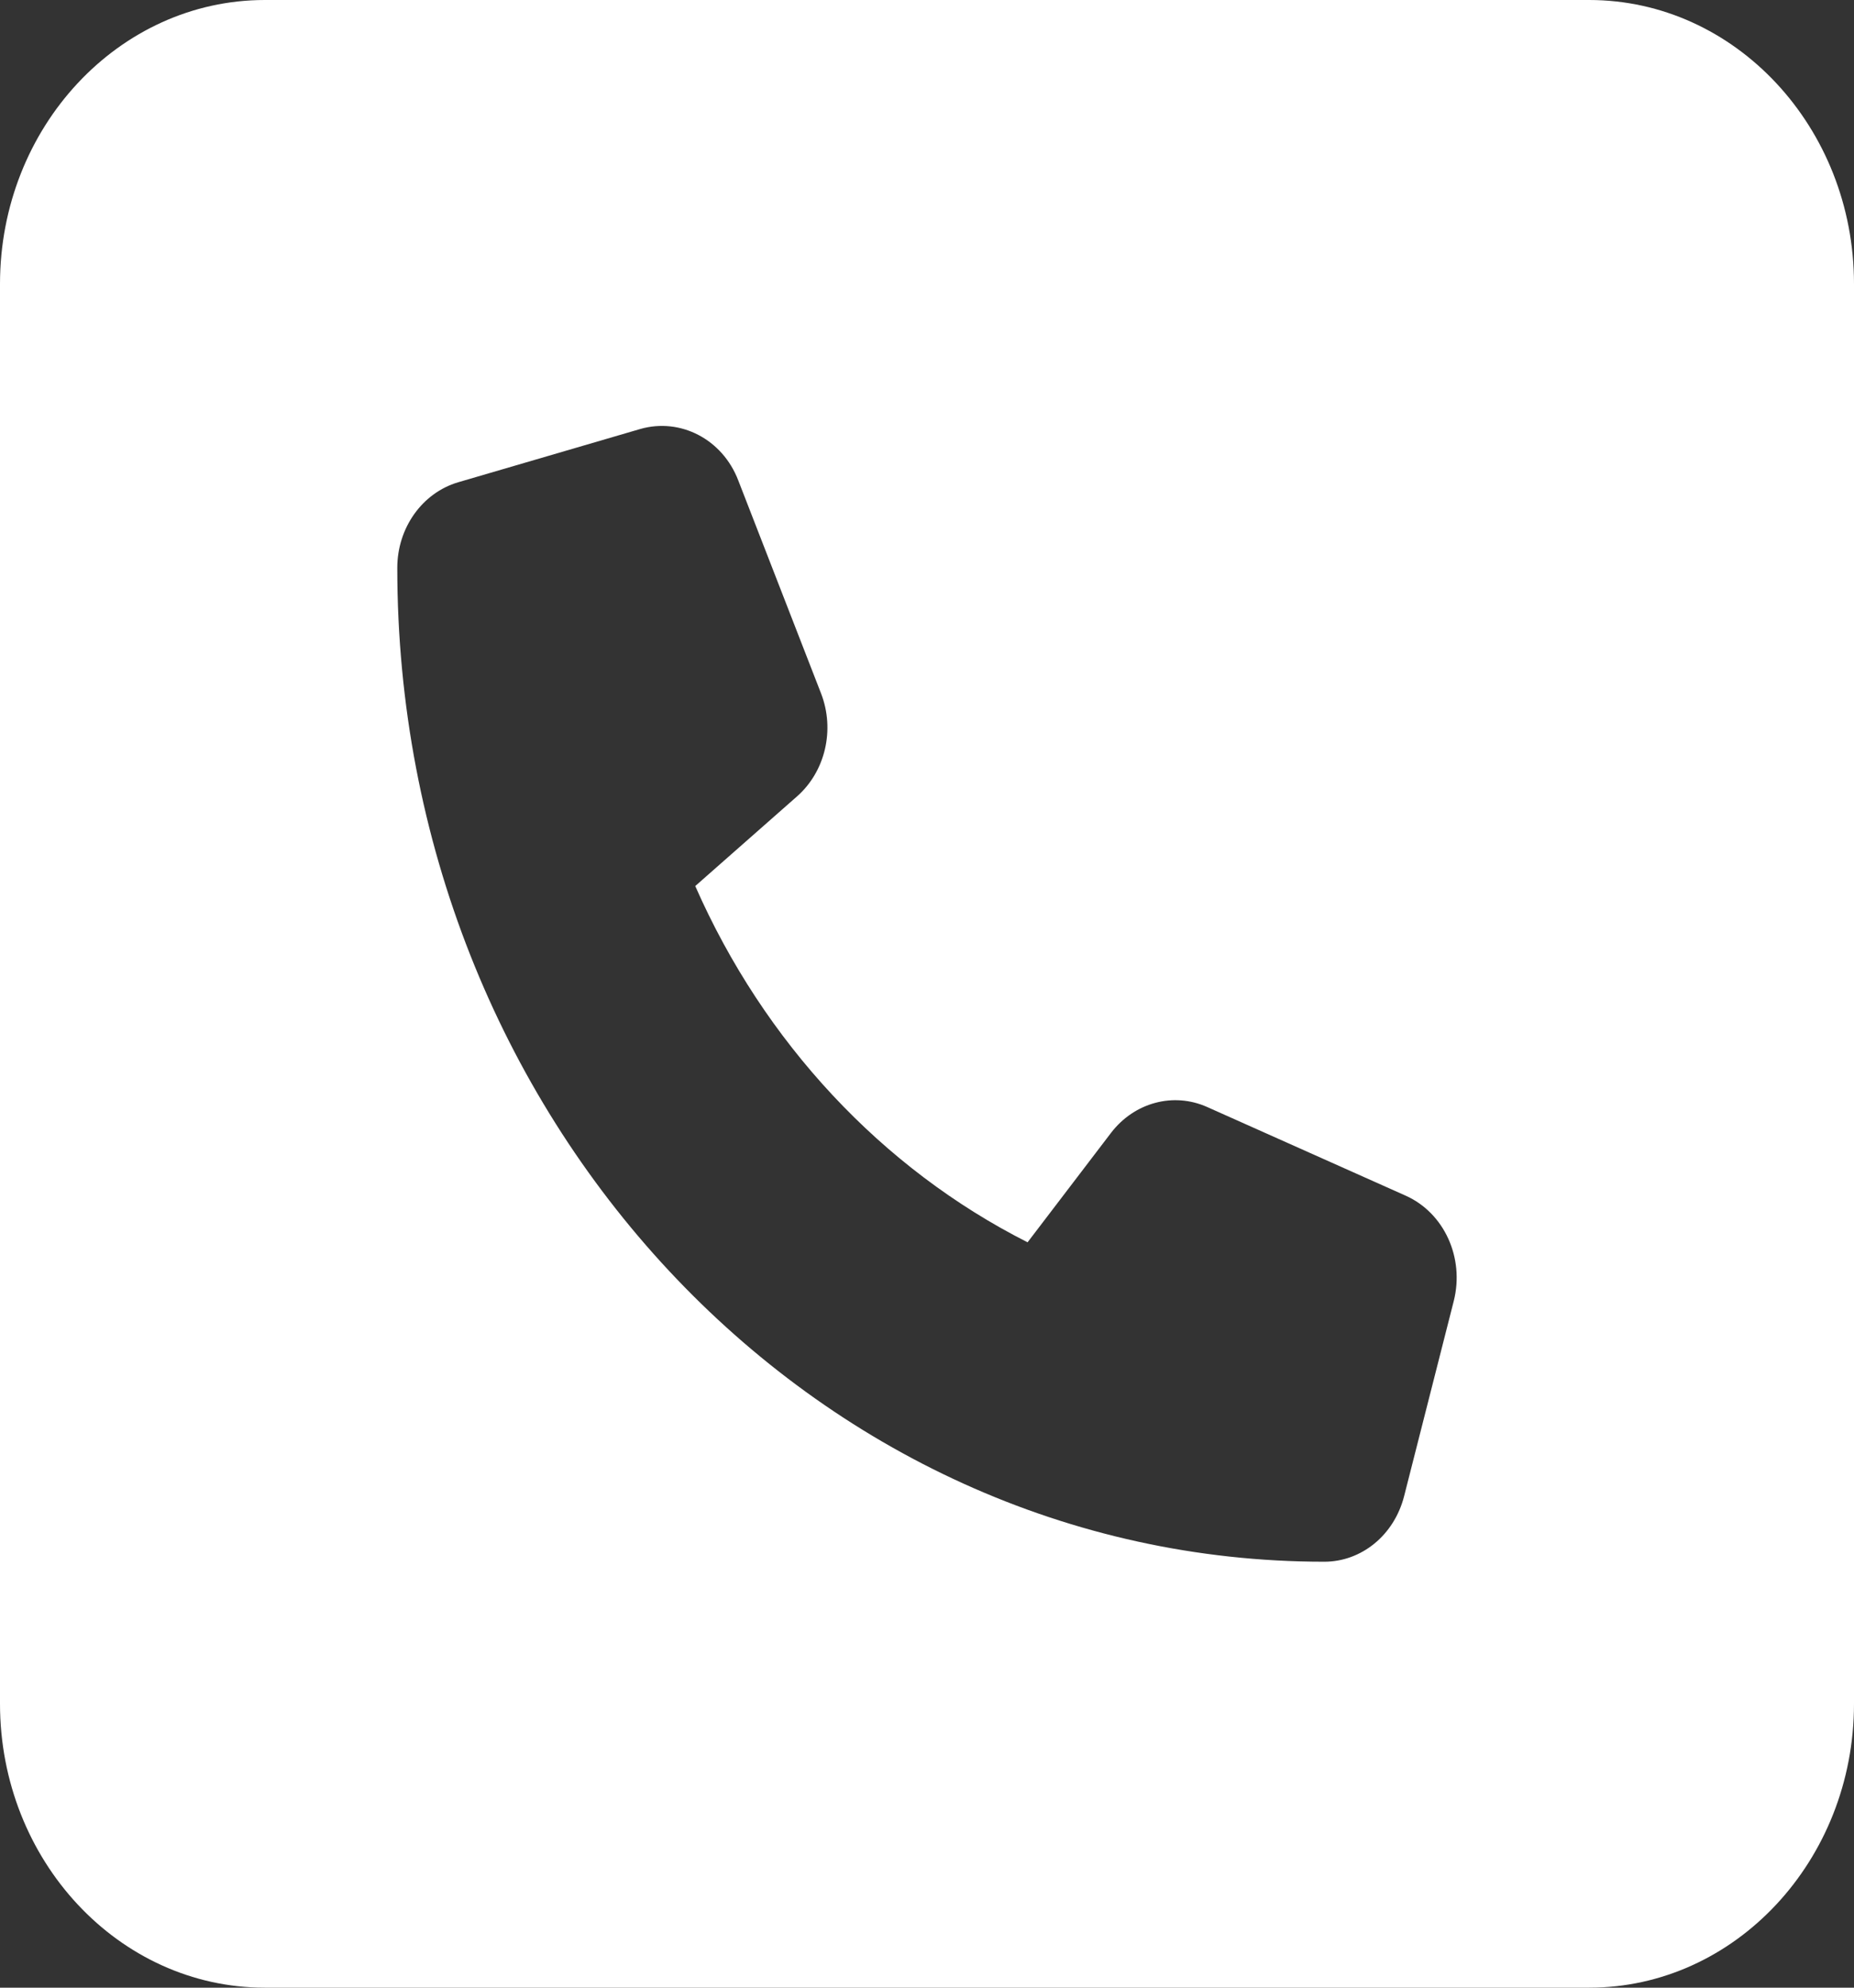<svg width="28" height="30" viewBox="0 0 28 30" fill="none" xmlns="http://www.w3.org/2000/svg">
<rect x="0" y="0" width="28" height="30" fill="#333333" stroke="none"/>
<path d="M4 0C1.794 0 0 1.922 0 4.286V25.714C0 28.078 1.794 30 4 30H24C26.206 30 28 28.078 28 25.714V4.286C28 1.922 26.206 0 24 0H4ZM9.669 6.475C10.275 6.301 10.912 6.629 11.15 7.252L12.4 10.466C12.613 11.016 12.463 11.645 12.037 12.02L10.5 13.373C11.537 15.73 13.319 17.638 15.519 18.75L16.781 17.096C17.131 16.641 17.719 16.48 18.231 16.708L21.231 18.047C21.812 18.308 22.119 18.984 21.956 19.634L21.206 22.58C21.056 23.17 20.562 23.571 20 23.571C12.269 23.571 6 16.855 6 8.571C6 7.969 6.375 7.44 6.919 7.279L9.669 6.475Z" fill="white"/>
</svg>
